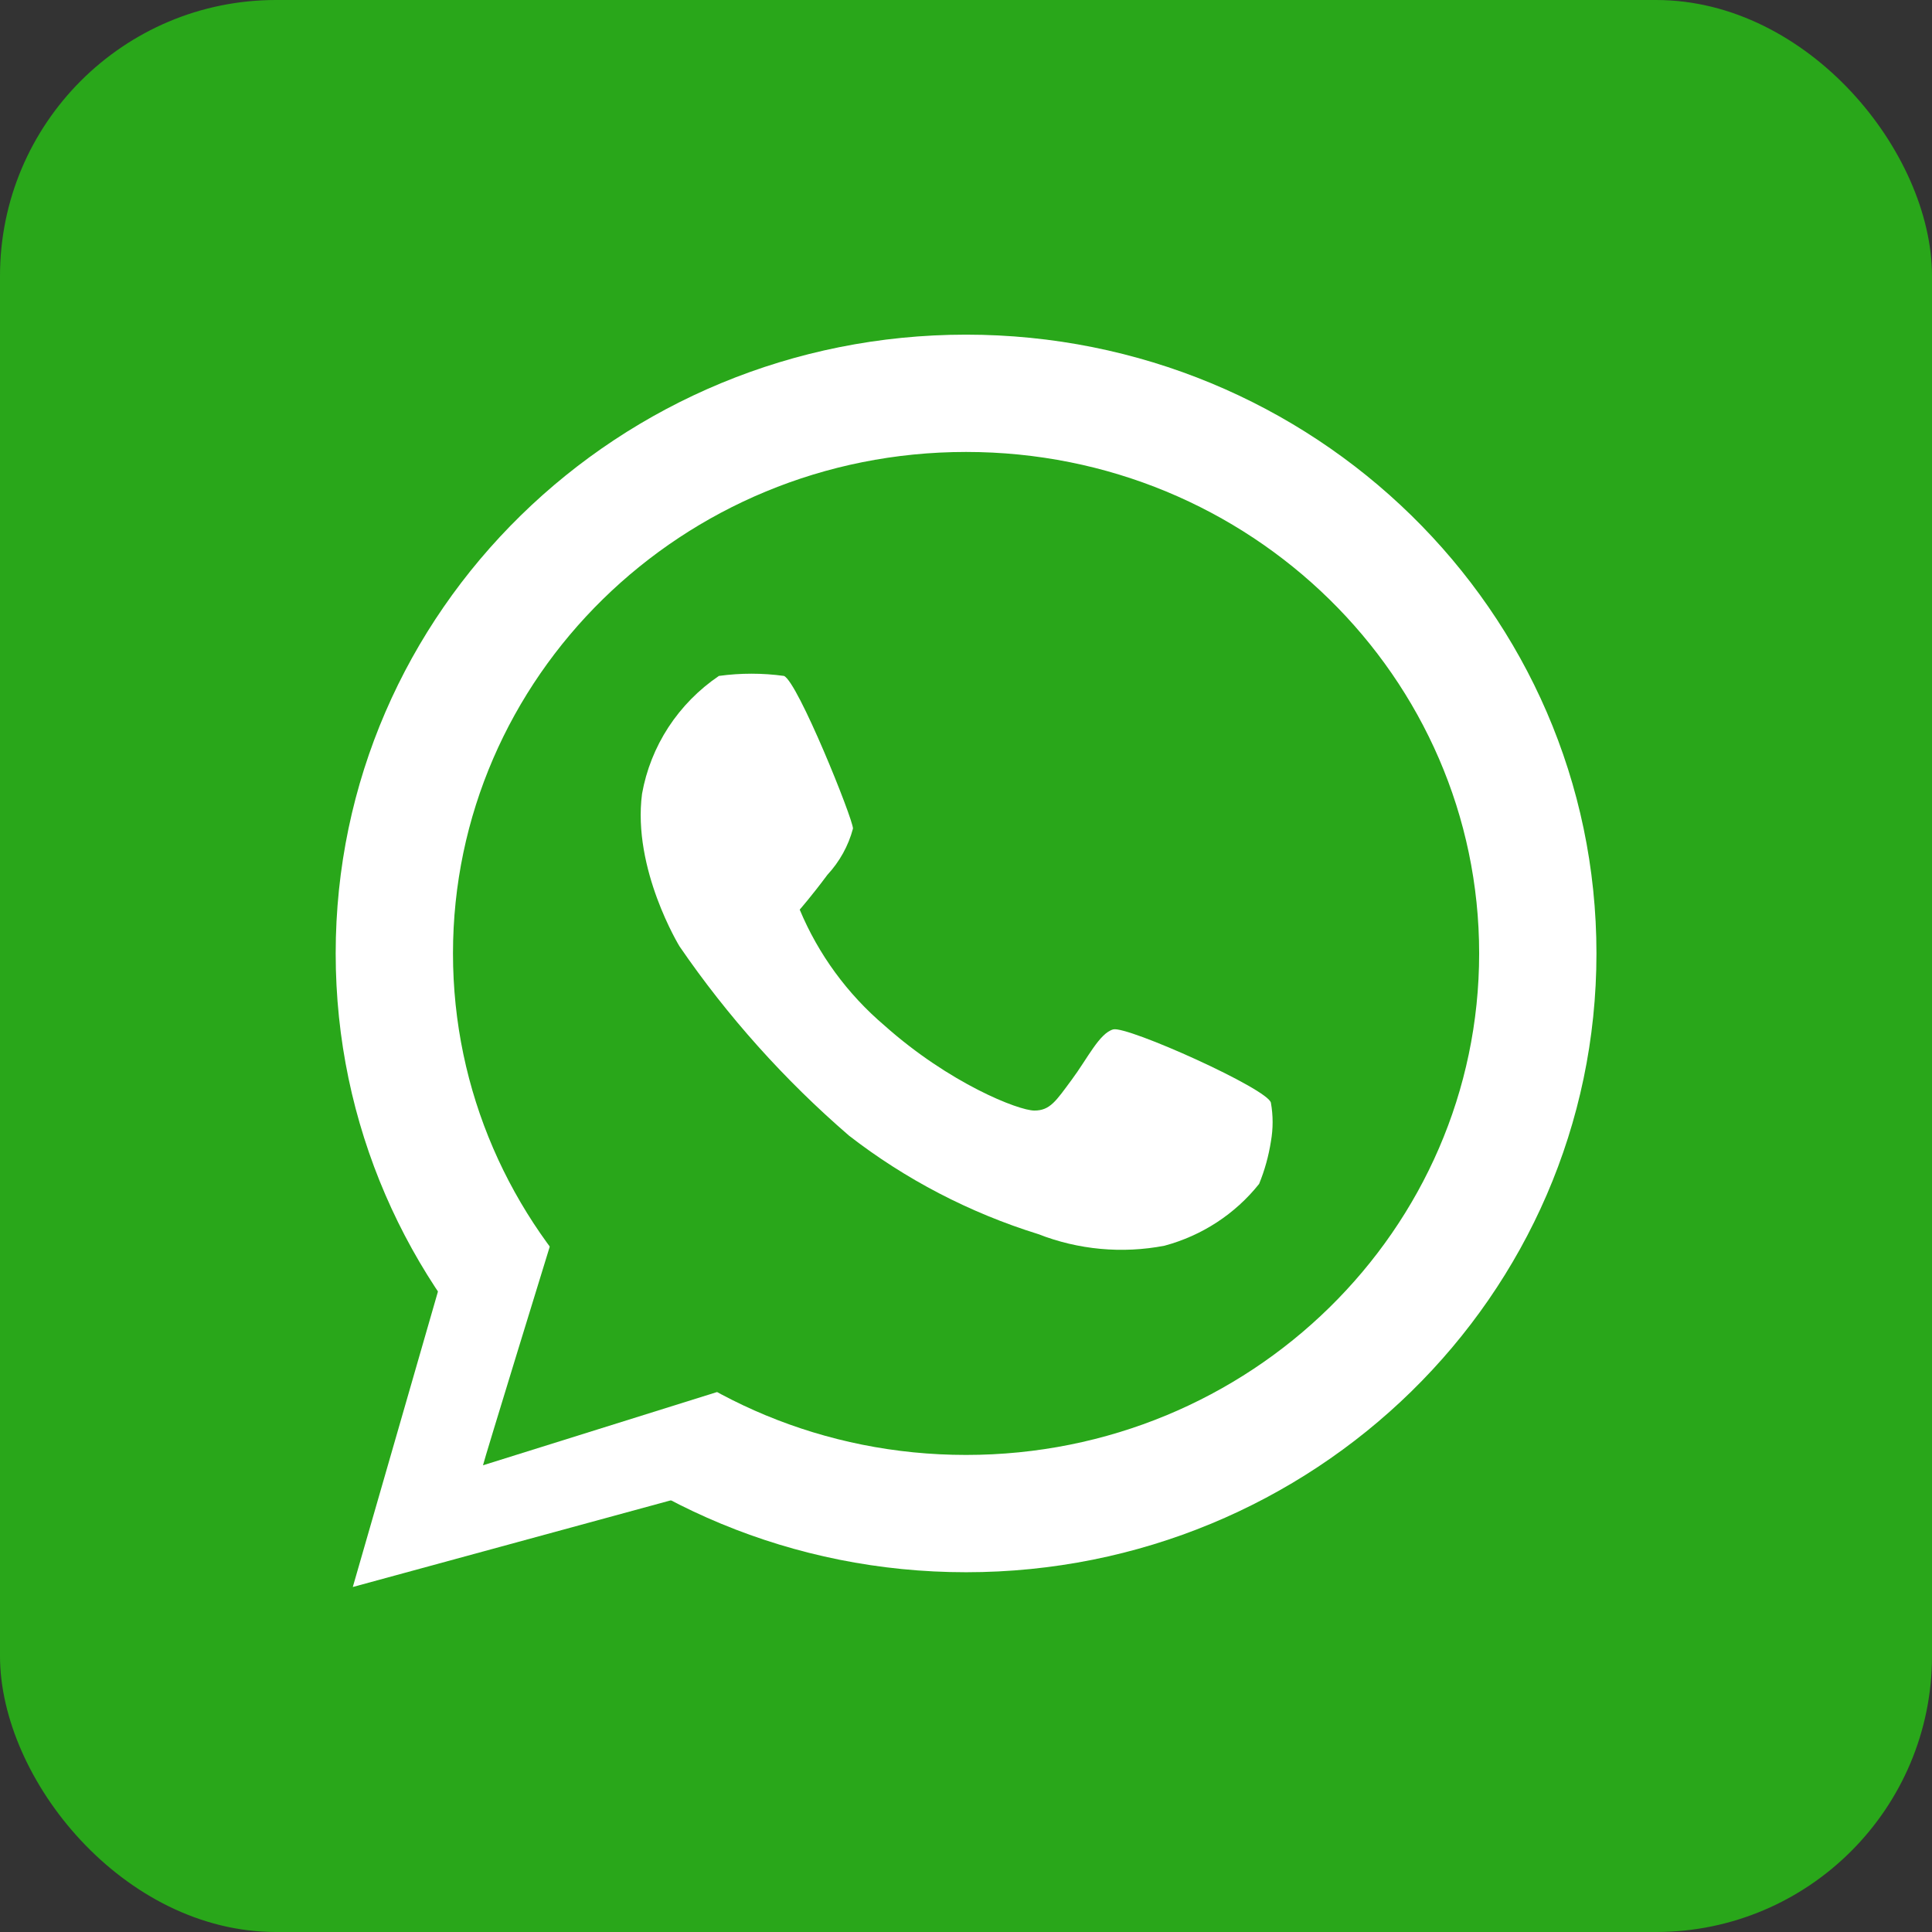 <svg width="28" height="28" viewBox="0 0 28 28" fill="none" xmlns="http://www.w3.org/2000/svg">
<rect x="0" y="0" width="28" height="28" fill="#333333" stroke="none"/>
<rect width="28" height="28" rx="4" fill="#29A71A"/>
<path fill-rule="evenodd" clip-rule="evenodd" d="M14.001 6.55C9.878 6.55 6.565 9.82 6.565 13.818C6.565 17.816 9.878 21.086 14.001 21.086C18.124 21.086 21.437 17.816 21.437 13.818C21.437 9.82 18.124 6.55 14.001 6.55ZM4.865 13.818C4.865 8.849 8.972 4.85 14.001 4.85C19.03 4.85 23.137 8.849 23.137 13.818C23.137 18.787 19.03 22.786 14.001 22.786C8.972 22.786 4.865 18.787 4.865 13.818Z" fill="white"/>
<path d="M6.428 18.437L5.113 23L9.942 21.684L10.199 20.229L7.056 21.208L7.885 18.269L6.428 18.437Z" fill="white"/>
<path d="M7 21.236C7 21.208 8 17.961 8 17.961L10.4 20.172L7 21.236Z" fill="#29A71A"/>
<path d="M10.419 9.796C10.127 9.994 9.879 10.247 9.687 10.54C9.496 10.834 9.366 11.161 9.305 11.504C9.162 12.595 9.848 13.715 9.848 13.715C10.543 14.729 11.369 15.651 12.305 16.459C13.123 17.093 14.053 17.577 15.048 17.886C15.628 18.113 16.263 18.172 16.876 18.054C17.42 17.908 17.901 17.594 18.248 17.158C18.329 16.96 18.386 16.754 18.419 16.543C18.452 16.357 18.452 16.168 18.419 15.983C18.39 15.787 16.333 14.863 16.133 14.919C15.933 14.975 15.762 15.339 15.533 15.647C15.305 15.955 15.219 16.095 14.991 16.095C14.762 16.095 13.762 15.703 12.819 14.863C12.28 14.405 11.86 13.83 11.59 13.183C11.59 13.183 11.762 12.987 11.991 12.679C12.168 12.488 12.296 12.258 12.362 12.008C12.362 11.867 11.562 9.88 11.362 9.796C11.049 9.753 10.732 9.753 10.419 9.796Z" fill="white"/>
</svg>
